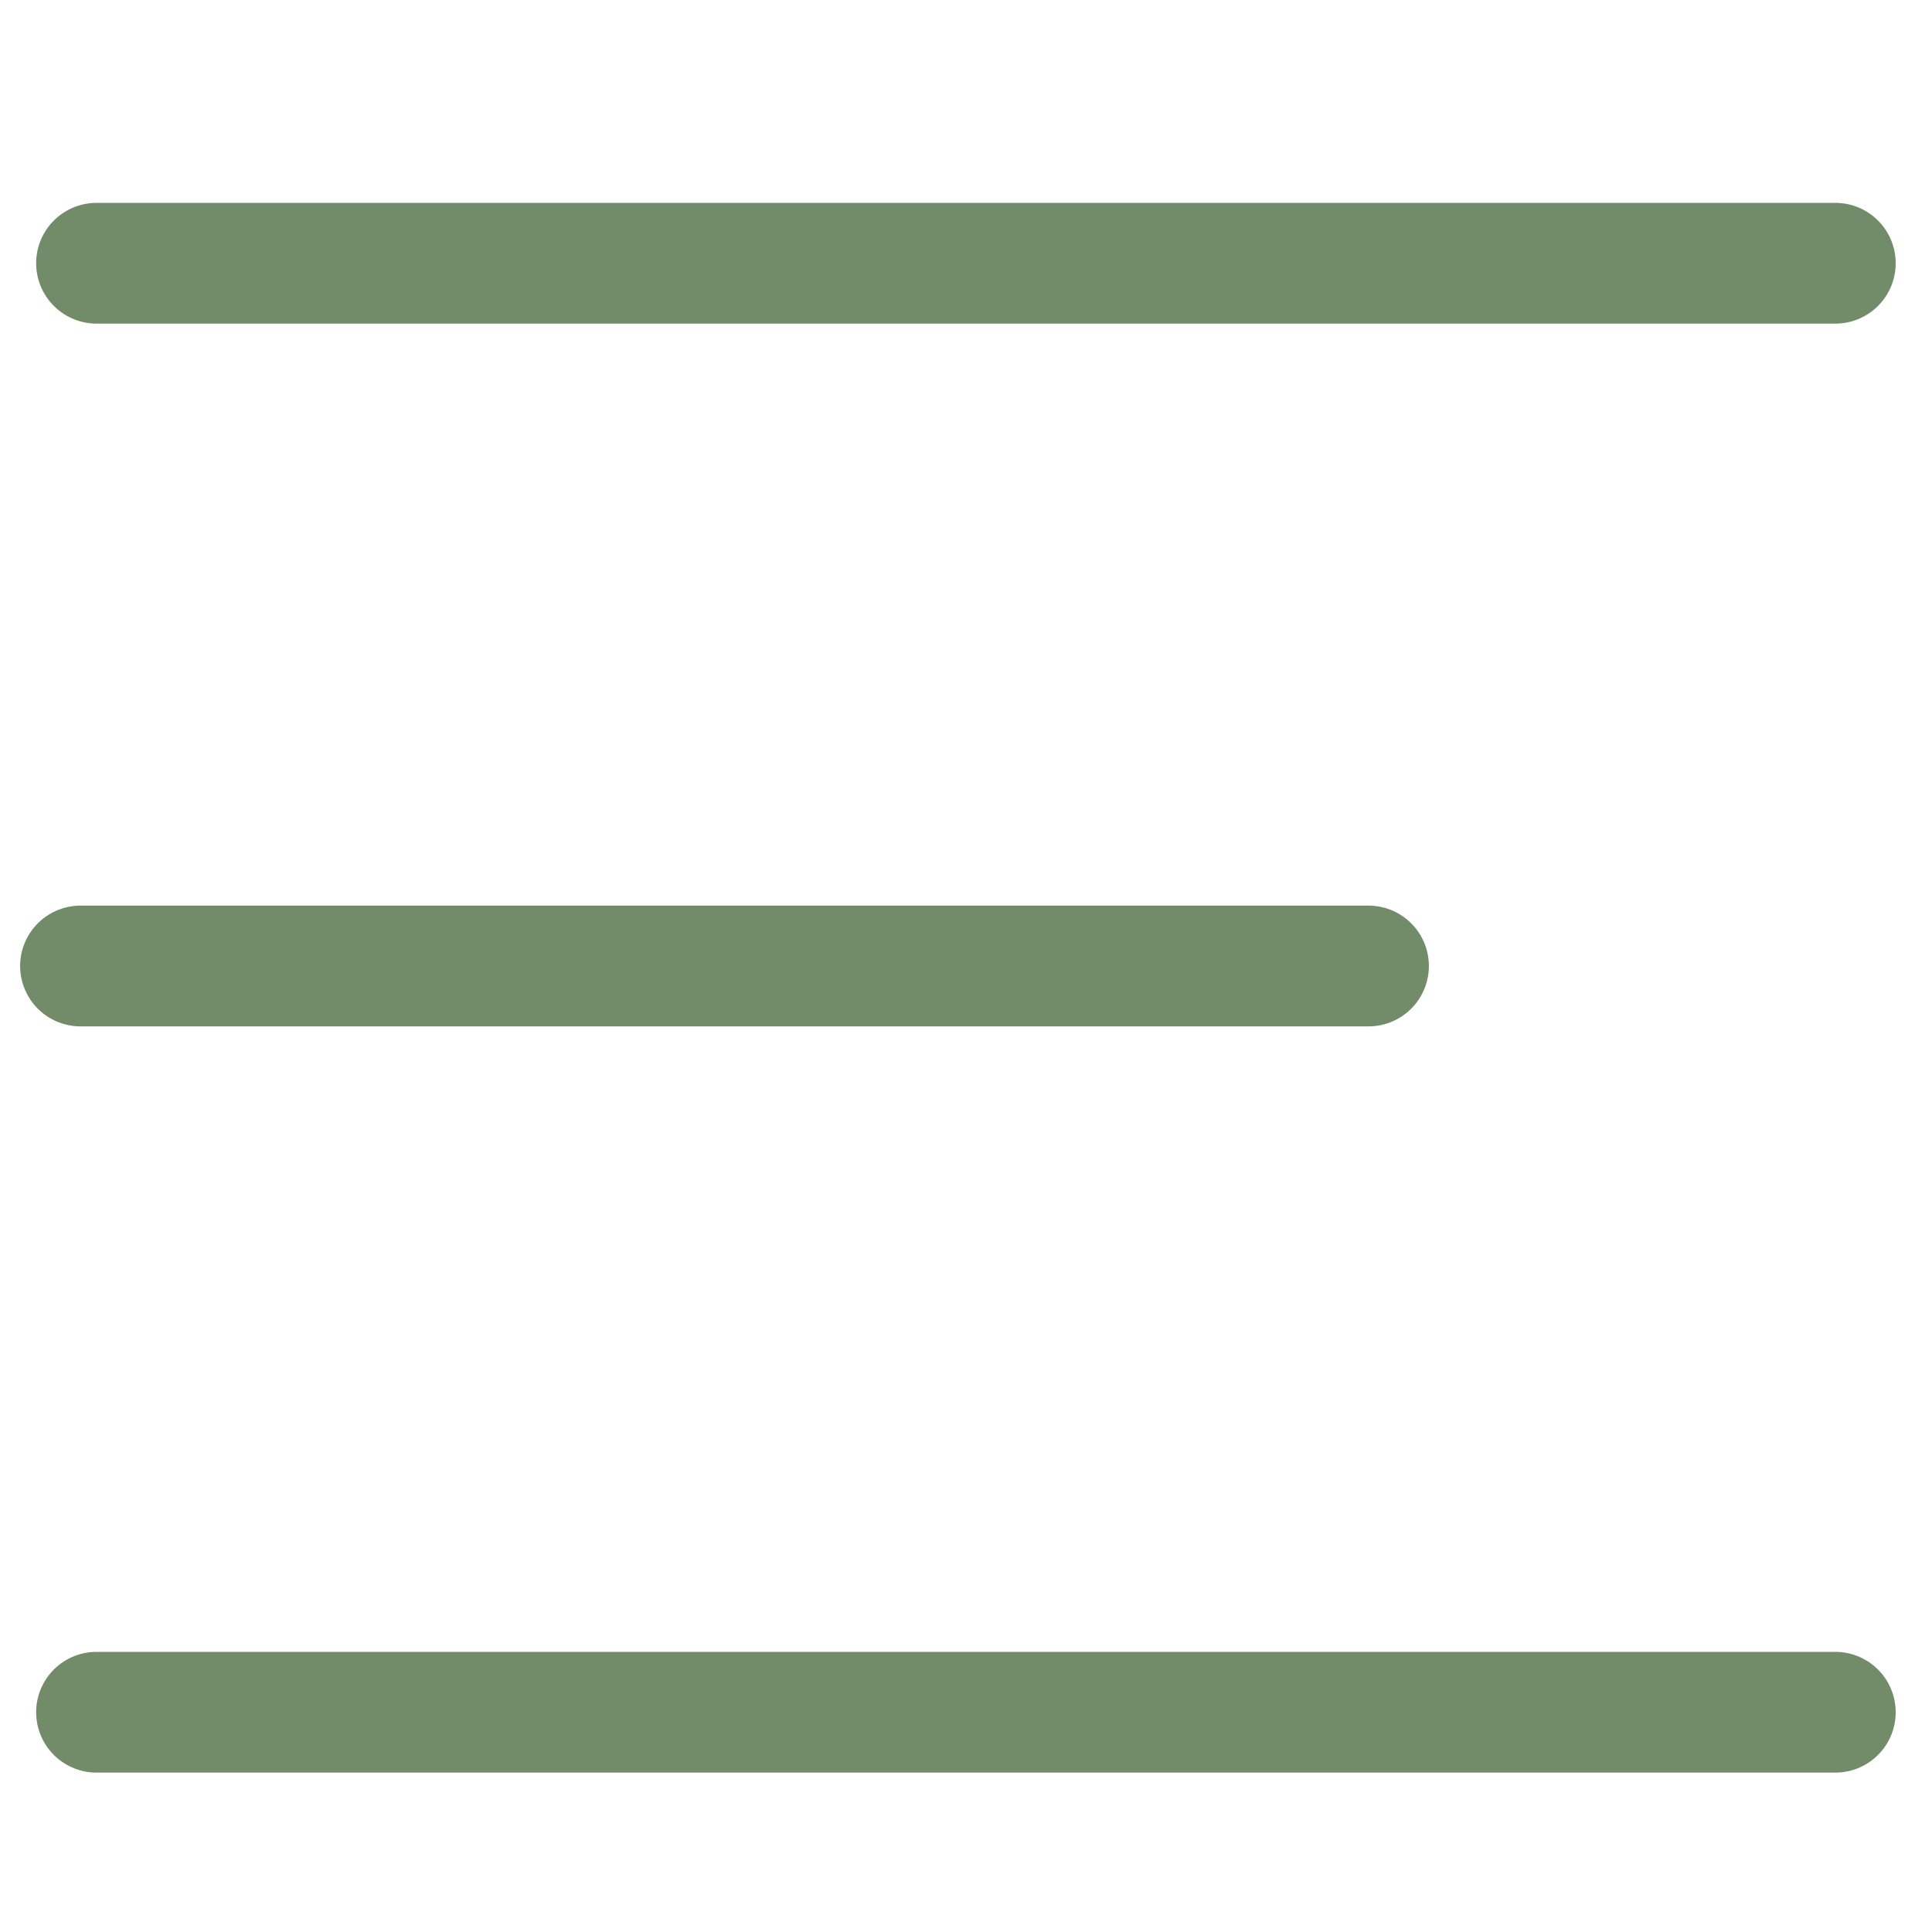 <svg width="24" height="24" viewBox="0 0 24 24" fill="none" xmlns="http://www.w3.org/2000/svg">
<path d="M1.199 3.27L22.799 3.27" stroke="#728C6A" stroke-width="1.5" stroke-linecap="round"/>
<path d="M1 12H17" stroke="#728C6A" stroke-width="1.5" stroke-linecap="round"/>
<path d="M1.199 21.27L22.799 21.27" stroke="#728C6A" stroke-width="1.5" stroke-linecap="round"/>
</svg>
